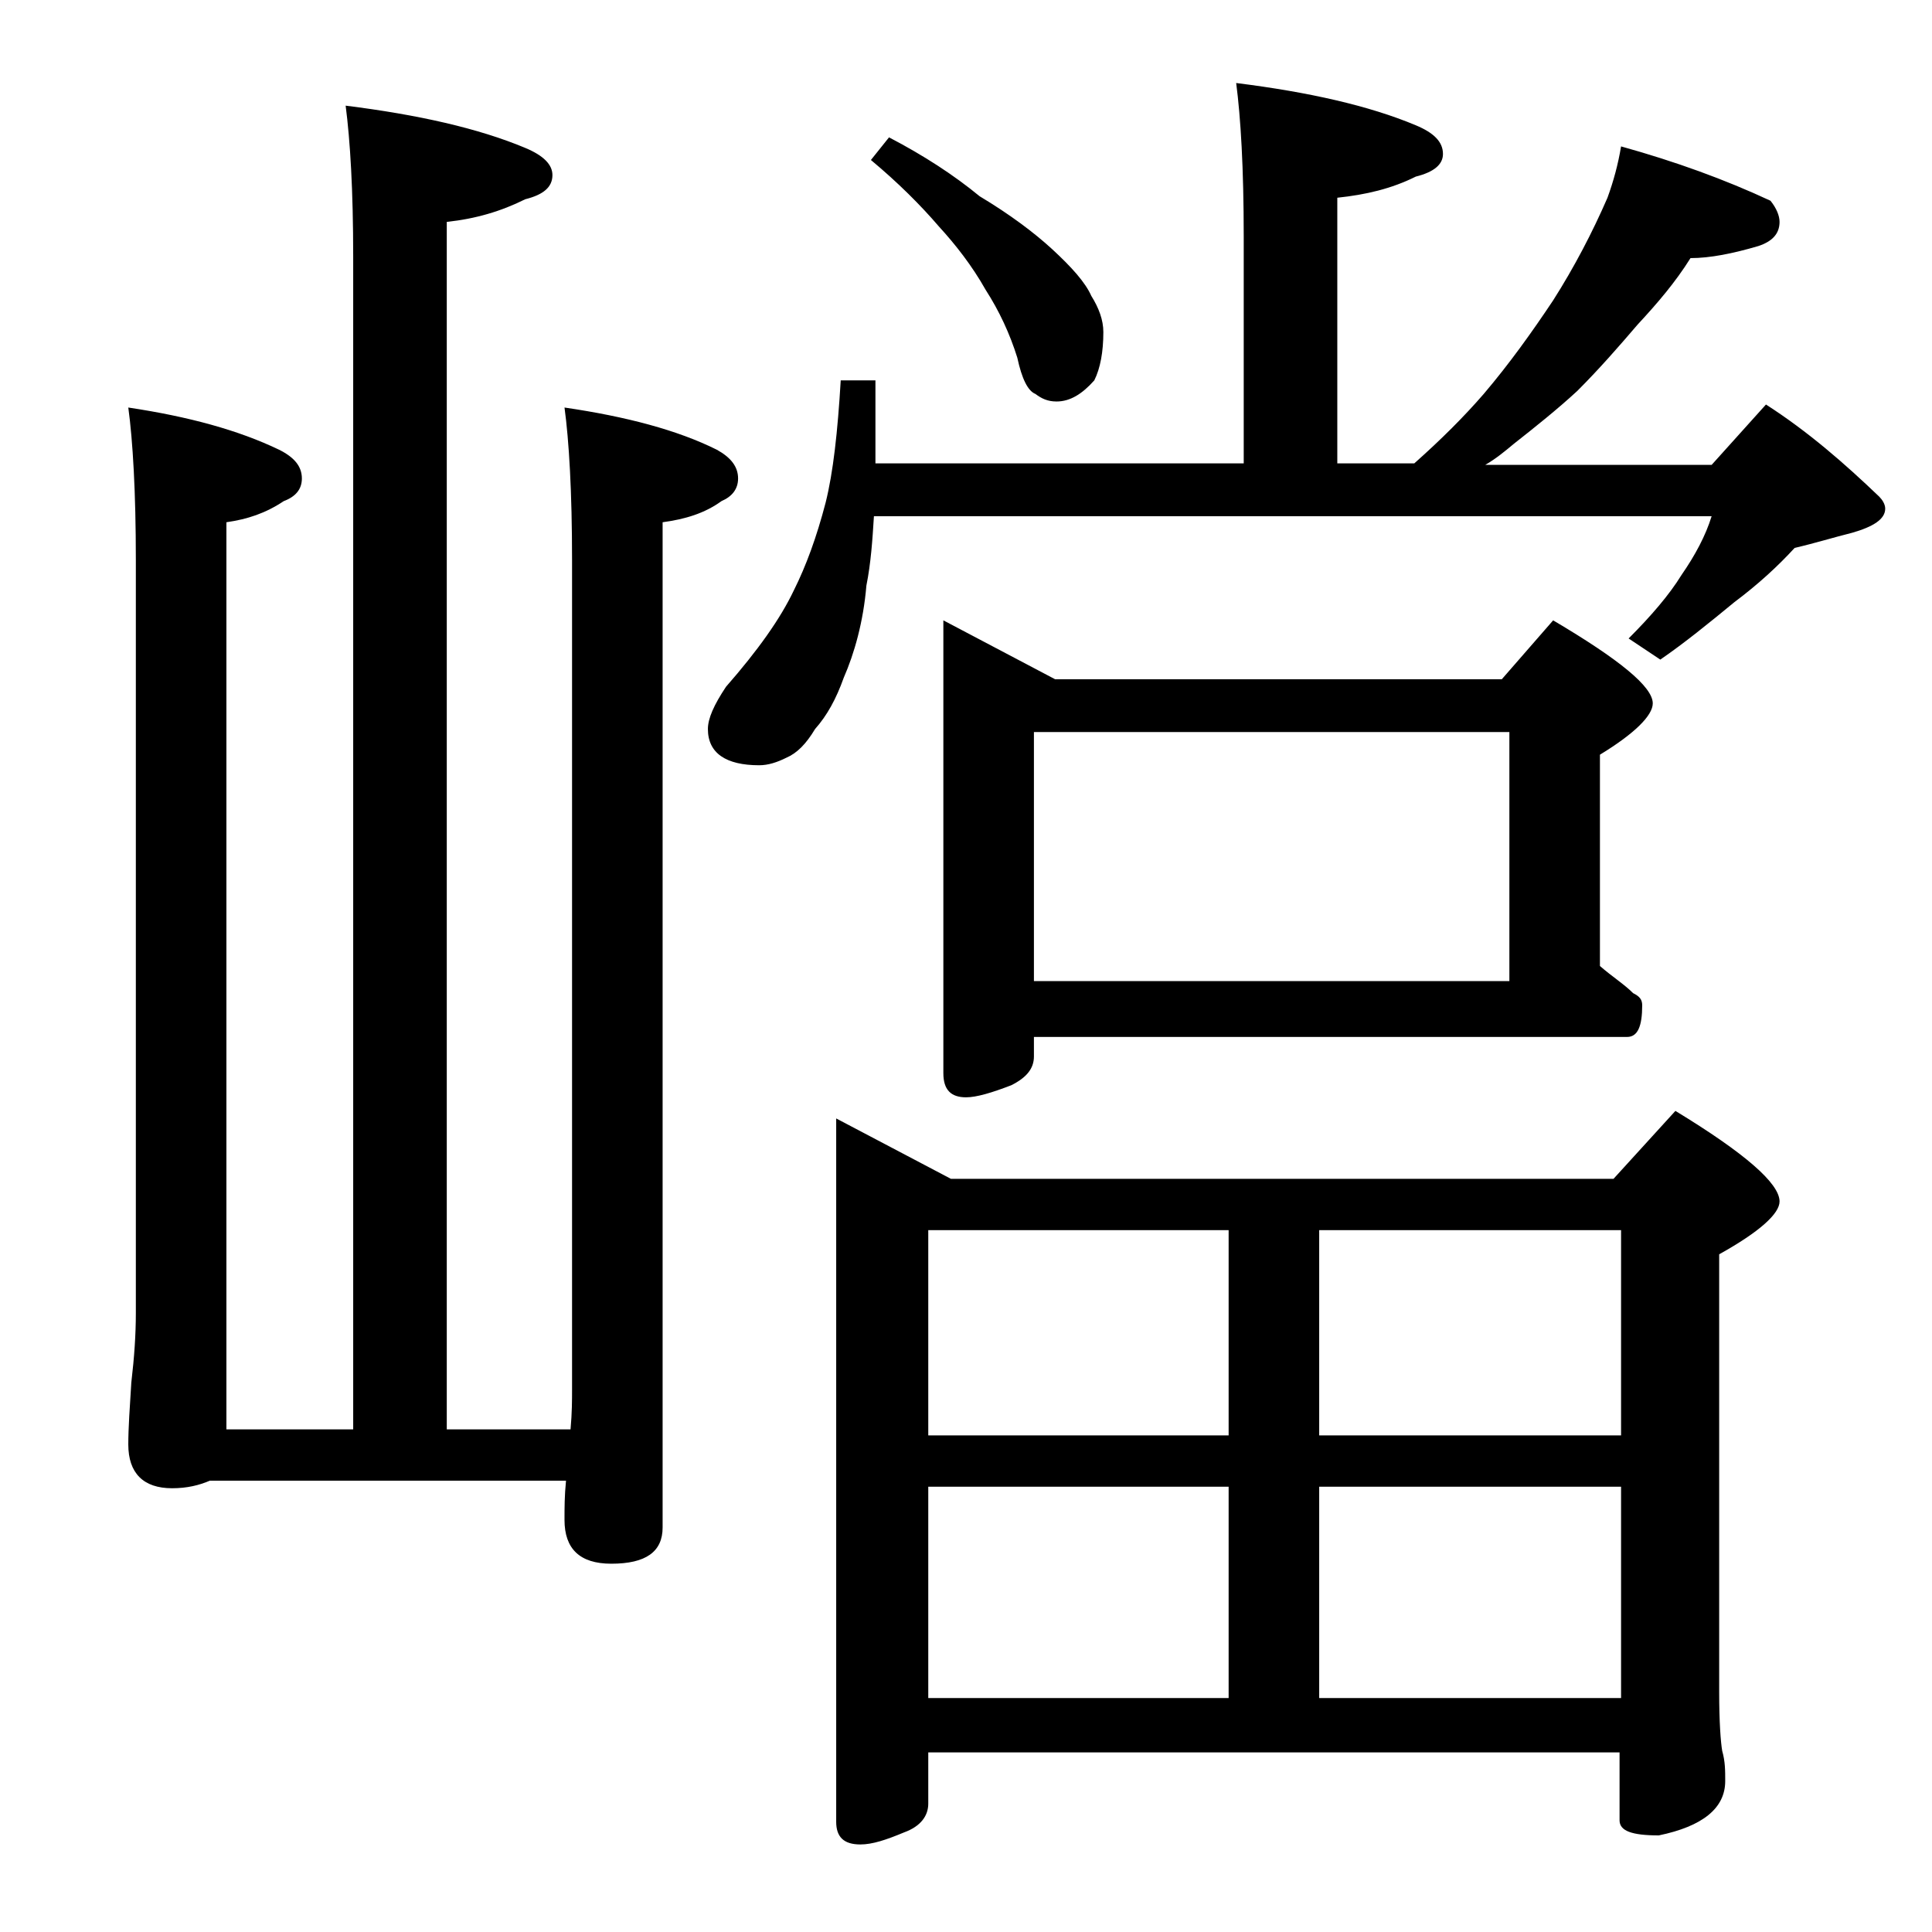 <?xml version="1.0" encoding="utf-8"?>
<!-- Generator: Adobe Illustrator 18.0.0, SVG Export Plug-In . SVG Version: 6.00 Build 0)  -->
<!DOCTYPE svg PUBLIC "-//W3C//DTD SVG 1.1//EN" "http://www.w3.org/Graphics/SVG/1.1/DTD/svg11.dtd">
<svg version="1.1" id="Layer_1" xmlns="http://www.w3.org/2000/svg" xmlns:xlink="http://www.w3.org/1999/xlink" x="0px" y="0px"
	 viewBox="0 0 128 128" enable-background="new 0 0 128 128" xml:space="preserve">
<path d="M22.9,7c4.8,0.6,8.8,1.5,11.9,2.8c1.2,0.5,1.8,1.1,1.8,1.8c0,0.8-0.6,1.3-1.8,1.6c-1.6,0.8-3.3,1.3-5.2,1.5v80h8.2
	c0.1-1.1,0.1-2,0.1-2.6V37.1c0-4.5-0.2-7.9-0.5-10.1c4.1,0.6,7.5,1.5,10.1,2.8c0.9,0.5,1.4,1.1,1.4,1.9c0,0.7-0.4,1.2-1.1,1.5
	c-1.1,0.8-2.4,1.2-3.9,1.4v66.6c0,1.6-1.1,2.4-3.4,2.4c-2.1,0-3.1-1-3.1-2.9c0-0.8,0-1.6,0.1-2.6H13.9c-0.7,0.3-1.5,0.5-2.5,0.5
	c-1.9,0-2.9-1-2.9-2.9c0-1.1,0.1-2.5,0.2-4.1C8.9,89.9,9,88.4,9,87V37.1c0-4.5-0.2-7.9-0.5-10.1c4,0.6,7.3,1.5,10,2.8
	c1,0.5,1.5,1.1,1.5,1.9c0,0.7-0.4,1.2-1.2,1.5c-1.2,0.8-2.4,1.2-3.8,1.4v60.1h8.4V17C23.4,12.6,23.2,9.3,22.9,7z M81.9,5.5
	c4.8,0.6,8.8,1.5,11.9,2.8c1.2,0.5,1.8,1.1,1.8,1.9c0,0.7-0.6,1.2-1.8,1.5c-1.6,0.8-3.3,1.2-5.2,1.4v17.6h5.1
	c1.8-1.6,3.3-3.1,4.6-4.6c1.7-2,3.2-4.1,4.6-6.2c1.4-2.2,2.6-4.5,3.6-6.8c0.4-1.1,0.7-2.2,0.9-3.4c3.6,1,6.9,2.2,9.9,3.6
	c0.4,0.5,0.6,1,0.6,1.4c0,0.8-0.5,1.3-1.4,1.6c-1.7,0.5-3.2,0.8-4.5,0.8c-1,1.6-2.2,3-3.5,4.4c-1.2,1.4-2.5,2.9-4,4.4
	c-1.3,1.2-2.8,2.4-4.2,3.5c-0.6,0.5-1.2,1-1.9,1.4h15l3.6-4c2.8,1.8,5.2,3.9,7.5,6.1c0.2,0.2,0.4,0.5,0.4,0.8c0,0.7-0.8,1.2-2.2,1.6
	c-1.2,0.3-2.5,0.7-3.8,1c-1.1,1.2-2.4,2.4-4,3.6c-1.7,1.4-3.3,2.7-4.9,3.8l-2.1-1.4c1.5-1.5,2.7-2.9,3.5-4.2c0.9-1.3,1.6-2.6,2-3.9
	H57.9c-0.1,1.6-0.2,3.1-0.5,4.6c-0.2,2.4-0.8,4.5-1.5,6.1c-0.5,1.4-1.1,2.5-1.9,3.4c-0.6,1-1.2,1.6-1.9,1.9
	c-0.6,0.3-1.2,0.5-1.8,0.5c-2.2,0-3.4-0.8-3.4-2.4c0-0.7,0.4-1.6,1.2-2.8c2.1-2.4,3.6-4.5,4.5-6.4c0.8-1.6,1.5-3.5,2.1-5.8
	c0.5-2,0.8-4.7,1-8.1H58v5.5h24.4v-15C82.4,11.1,82.2,7.8,81.9,5.5z M55.4,74.1l7.6,4h43.9l4.1-4.5c4.6,2.8,6.9,4.8,6.9,6
	c0,0.8-1.3,2-4,3.5v29c0,2,0.1,3.3,0.2,3.9c0.2,0.7,0.2,1.3,0.2,2c0,1.8-1.5,3-4.4,3.6c-1.8,0-2.6-0.3-2.6-1v-4.5H61.5v3.4
	c0,0.8-0.5,1.5-1.6,1.9c-1.2,0.5-2.1,0.8-2.9,0.8c-1.1,0-1.6-0.5-1.6-1.5V74.1z M58.9,9.1c2.3,1.2,4.3,2.5,6,3.9
	c2,1.2,3.6,2.4,4.8,3.5c1.3,1.2,2.2,2.2,2.6,3.1c0.5,0.8,0.8,1.6,0.8,2.4c0,1.3-0.2,2.4-0.6,3.2c-0.8,0.9-1.6,1.4-2.5,1.4
	c-0.6,0-1-0.2-1.4-0.5c-0.5-0.2-0.9-1-1.2-2.4c-0.5-1.6-1.2-3.1-2.1-4.5c-0.9-1.6-2-3-3.1-4.2c-1.2-1.4-2.7-2.9-4.5-4.4L58.9,9.1z
	 M61.5,95.1h19.9V81.5H61.5V95.1z M61.5,112.5h19.9v-14H61.5V112.5z M62.5,41.1l7.4,3.9h29.6l3.4-3.9c4.4,2.6,6.6,4.4,6.6,5.5
	c0,0.8-1.2,2-3.5,3.4v14c0.8,0.7,1.6,1.2,2.2,1.8c0.4,0.2,0.6,0.4,0.6,0.8c0,1.4-0.3,2.1-1,2.1H68.5V70c0,0.8-0.5,1.4-1.5,1.9
	c-1.3,0.5-2.3,0.8-3,0.8c-1,0-1.5-0.5-1.5-1.6V41.1z M68.5,65H100V48.5H68.5V65z M87.4,81.5v13.6h20V81.5H87.4z M87.4,98.5v14h20
	v-14H87.4z"/>
</svg>
